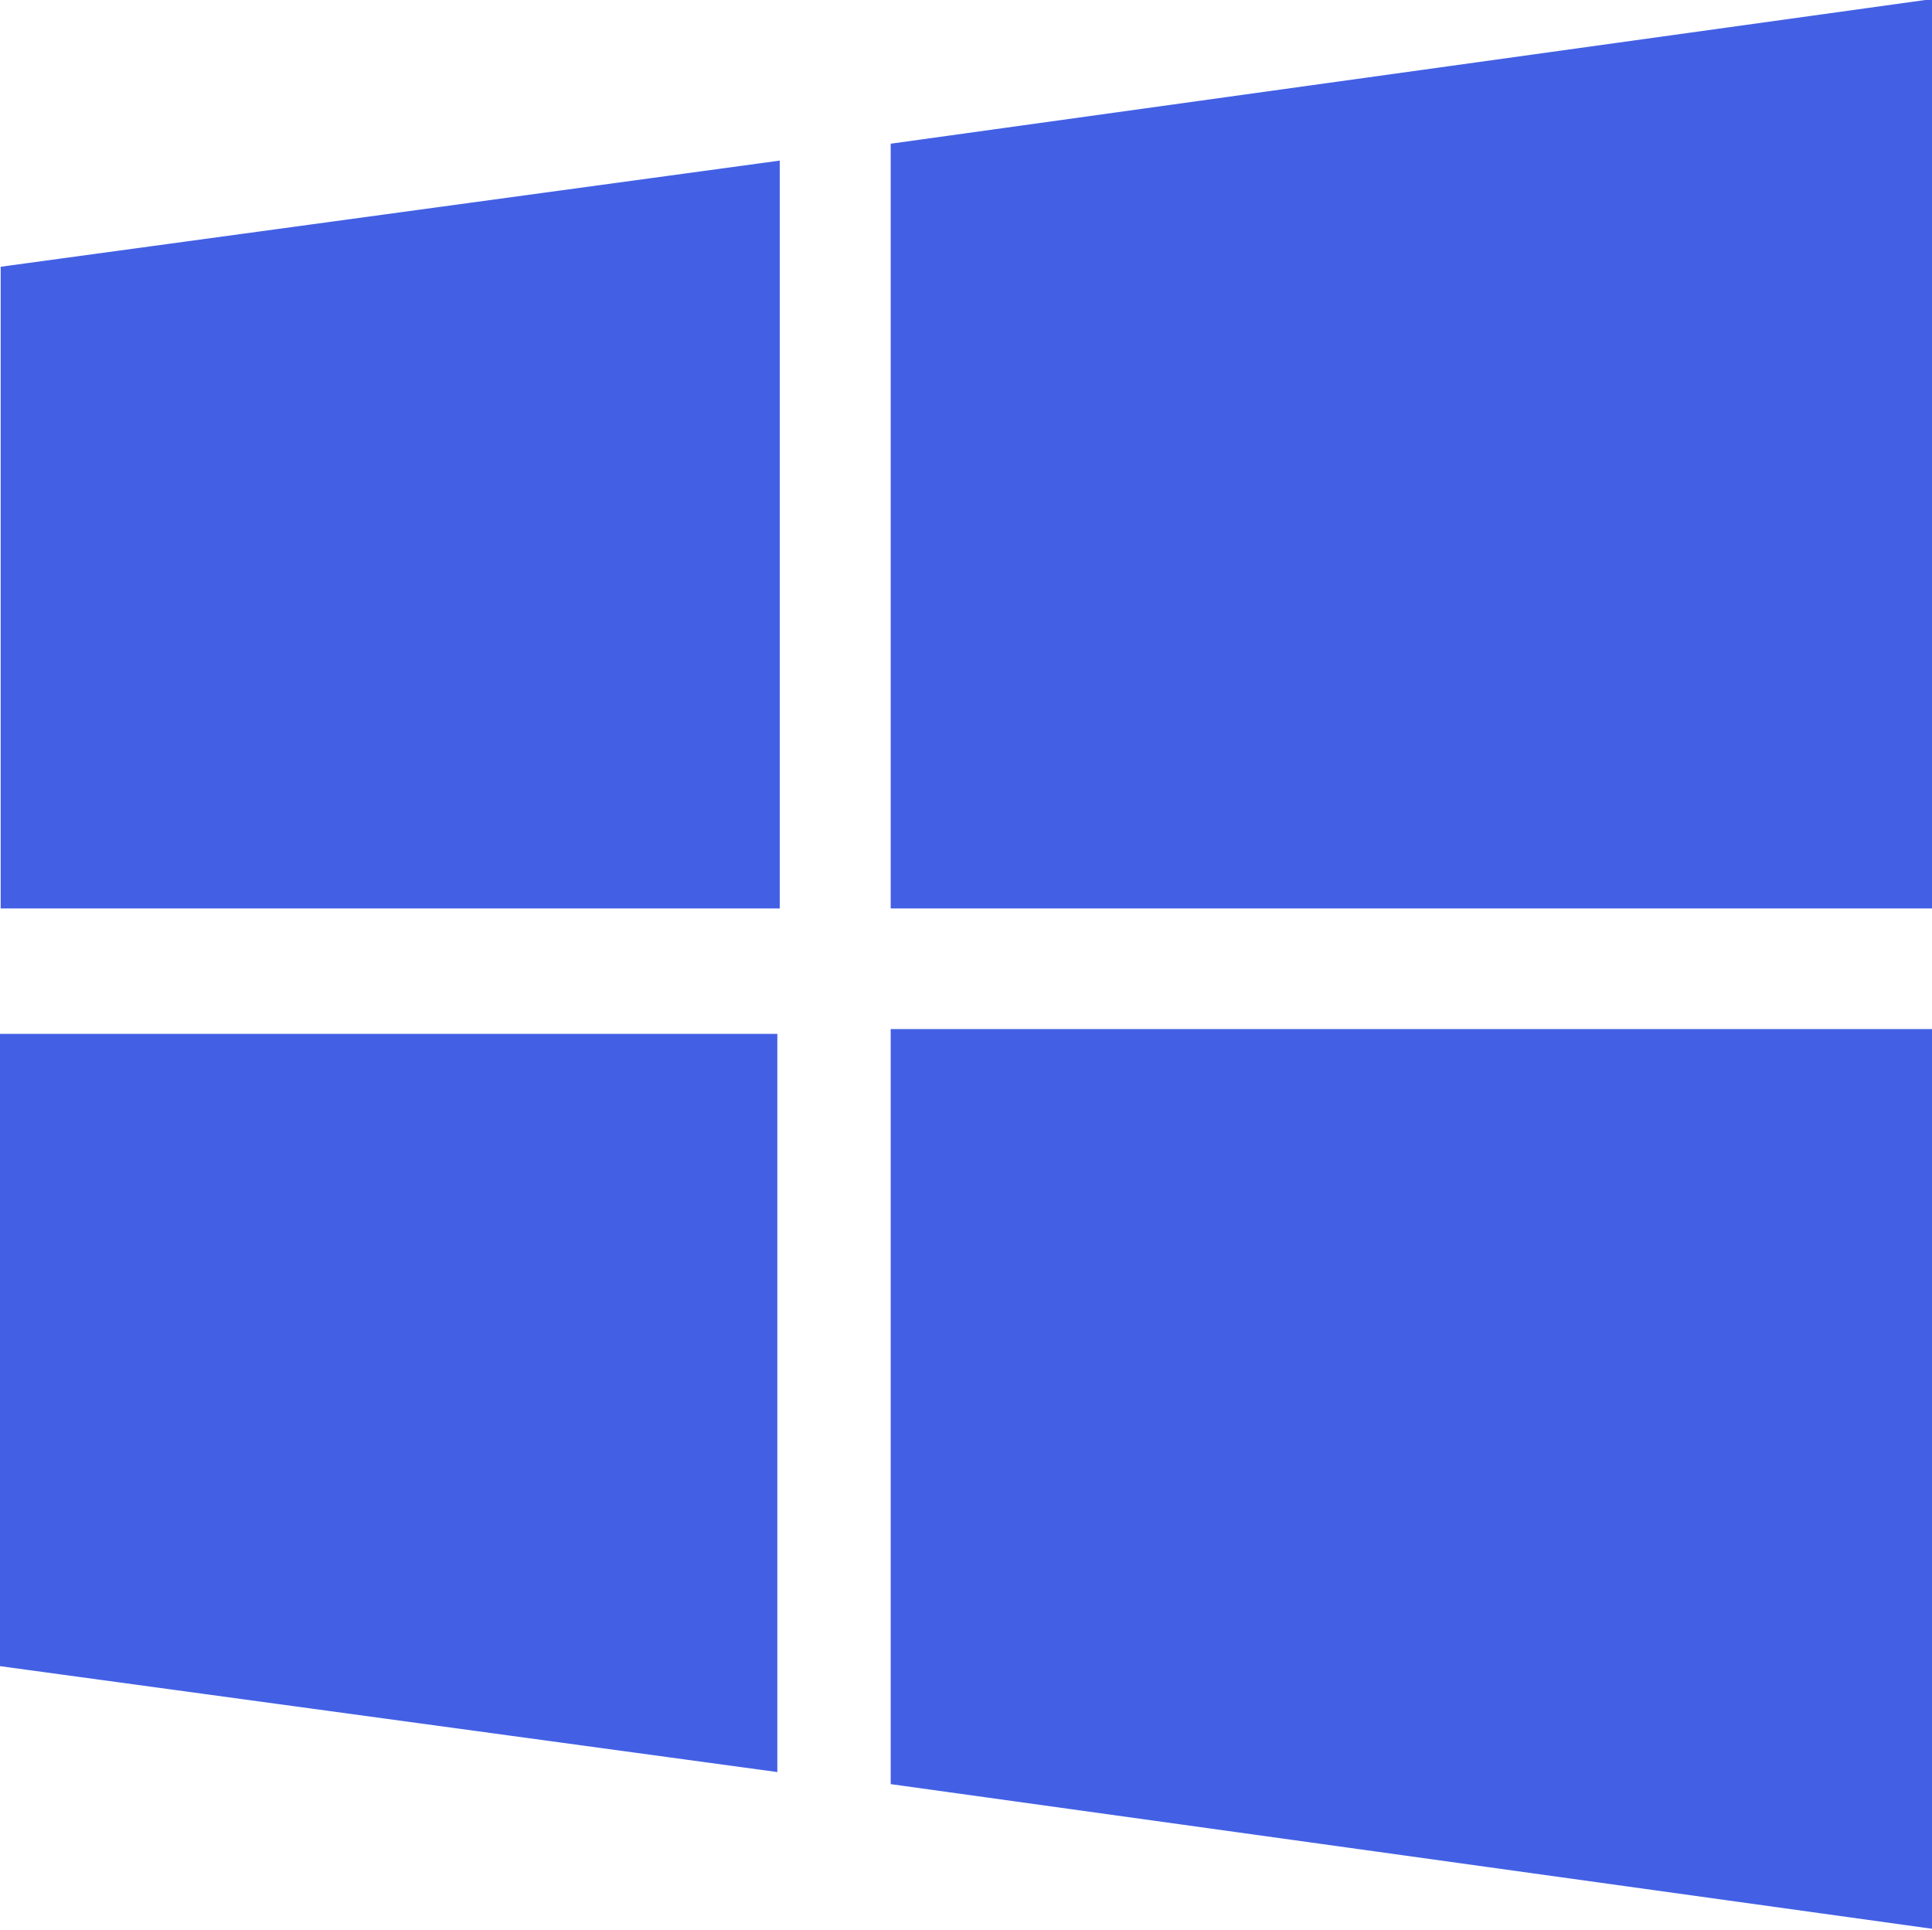 <?xml version="1.0" encoding="utf-8"?>
<!-- Generator: Adobe Illustrator 24.0.1, SVG Export Plug-In . SVG Version: 6.00 Build 0)  -->
<svg version="1.1" id="图层_1" xmlns="http://www.w3.org/2000/svg" xmlns:xlink="http://www.w3.org/1999/xlink" x="0px" y="0px"
	 viewBox="0 0 80.1 80" style="enable-background:new 0 0 80.1 80;" xml:space="preserve">
<style type="text/css">
	.st0{fill:#4360E4;}
	.st1{display:none;fill:#4360E4;}
</style>
<g id="路径_152" transform="translate(-36.572 -73.143)">
	<path class="st0" d="M116.7,153.1l-43.2-6v-31.3h43.2V153.1z M68.8,146.6l-32.3-4.4v-26.2h32.3V146.6z M116.7,110.8H73.5V79.1
		l43.2-6V110.8z M68.8,110.8H36.6V84.2l32.3-4.4V110.8z"/>
	<path class="st1" d="M116.2,152.6v-36.2H74v30.4L116.2,152.6 M68.3,146v-29.6H37.1v25.3L68.3,146 M116.2,110.3V73.7L74,79.5v30.8
		H116.2 M68.3,110.3v-30l-31.3,4.3v25.7H68.3 M117.2,153.7L73,147.6v-32.2h44.2V153.7z M69.3,147.1l-33.3-4.6v-27.2h33.3v0V147.1z
		 M117.2,115.4L117.2,115.4L117.2,115.4z M117.2,115.4L117.2,115.4L117.2,115.4z M117.2,111.3H73V78.7l44.2-6.1V111.3z M69.3,111.3
		H36.1V83.7l33.3-4.6V111.3z"/>
</g>
</svg>
